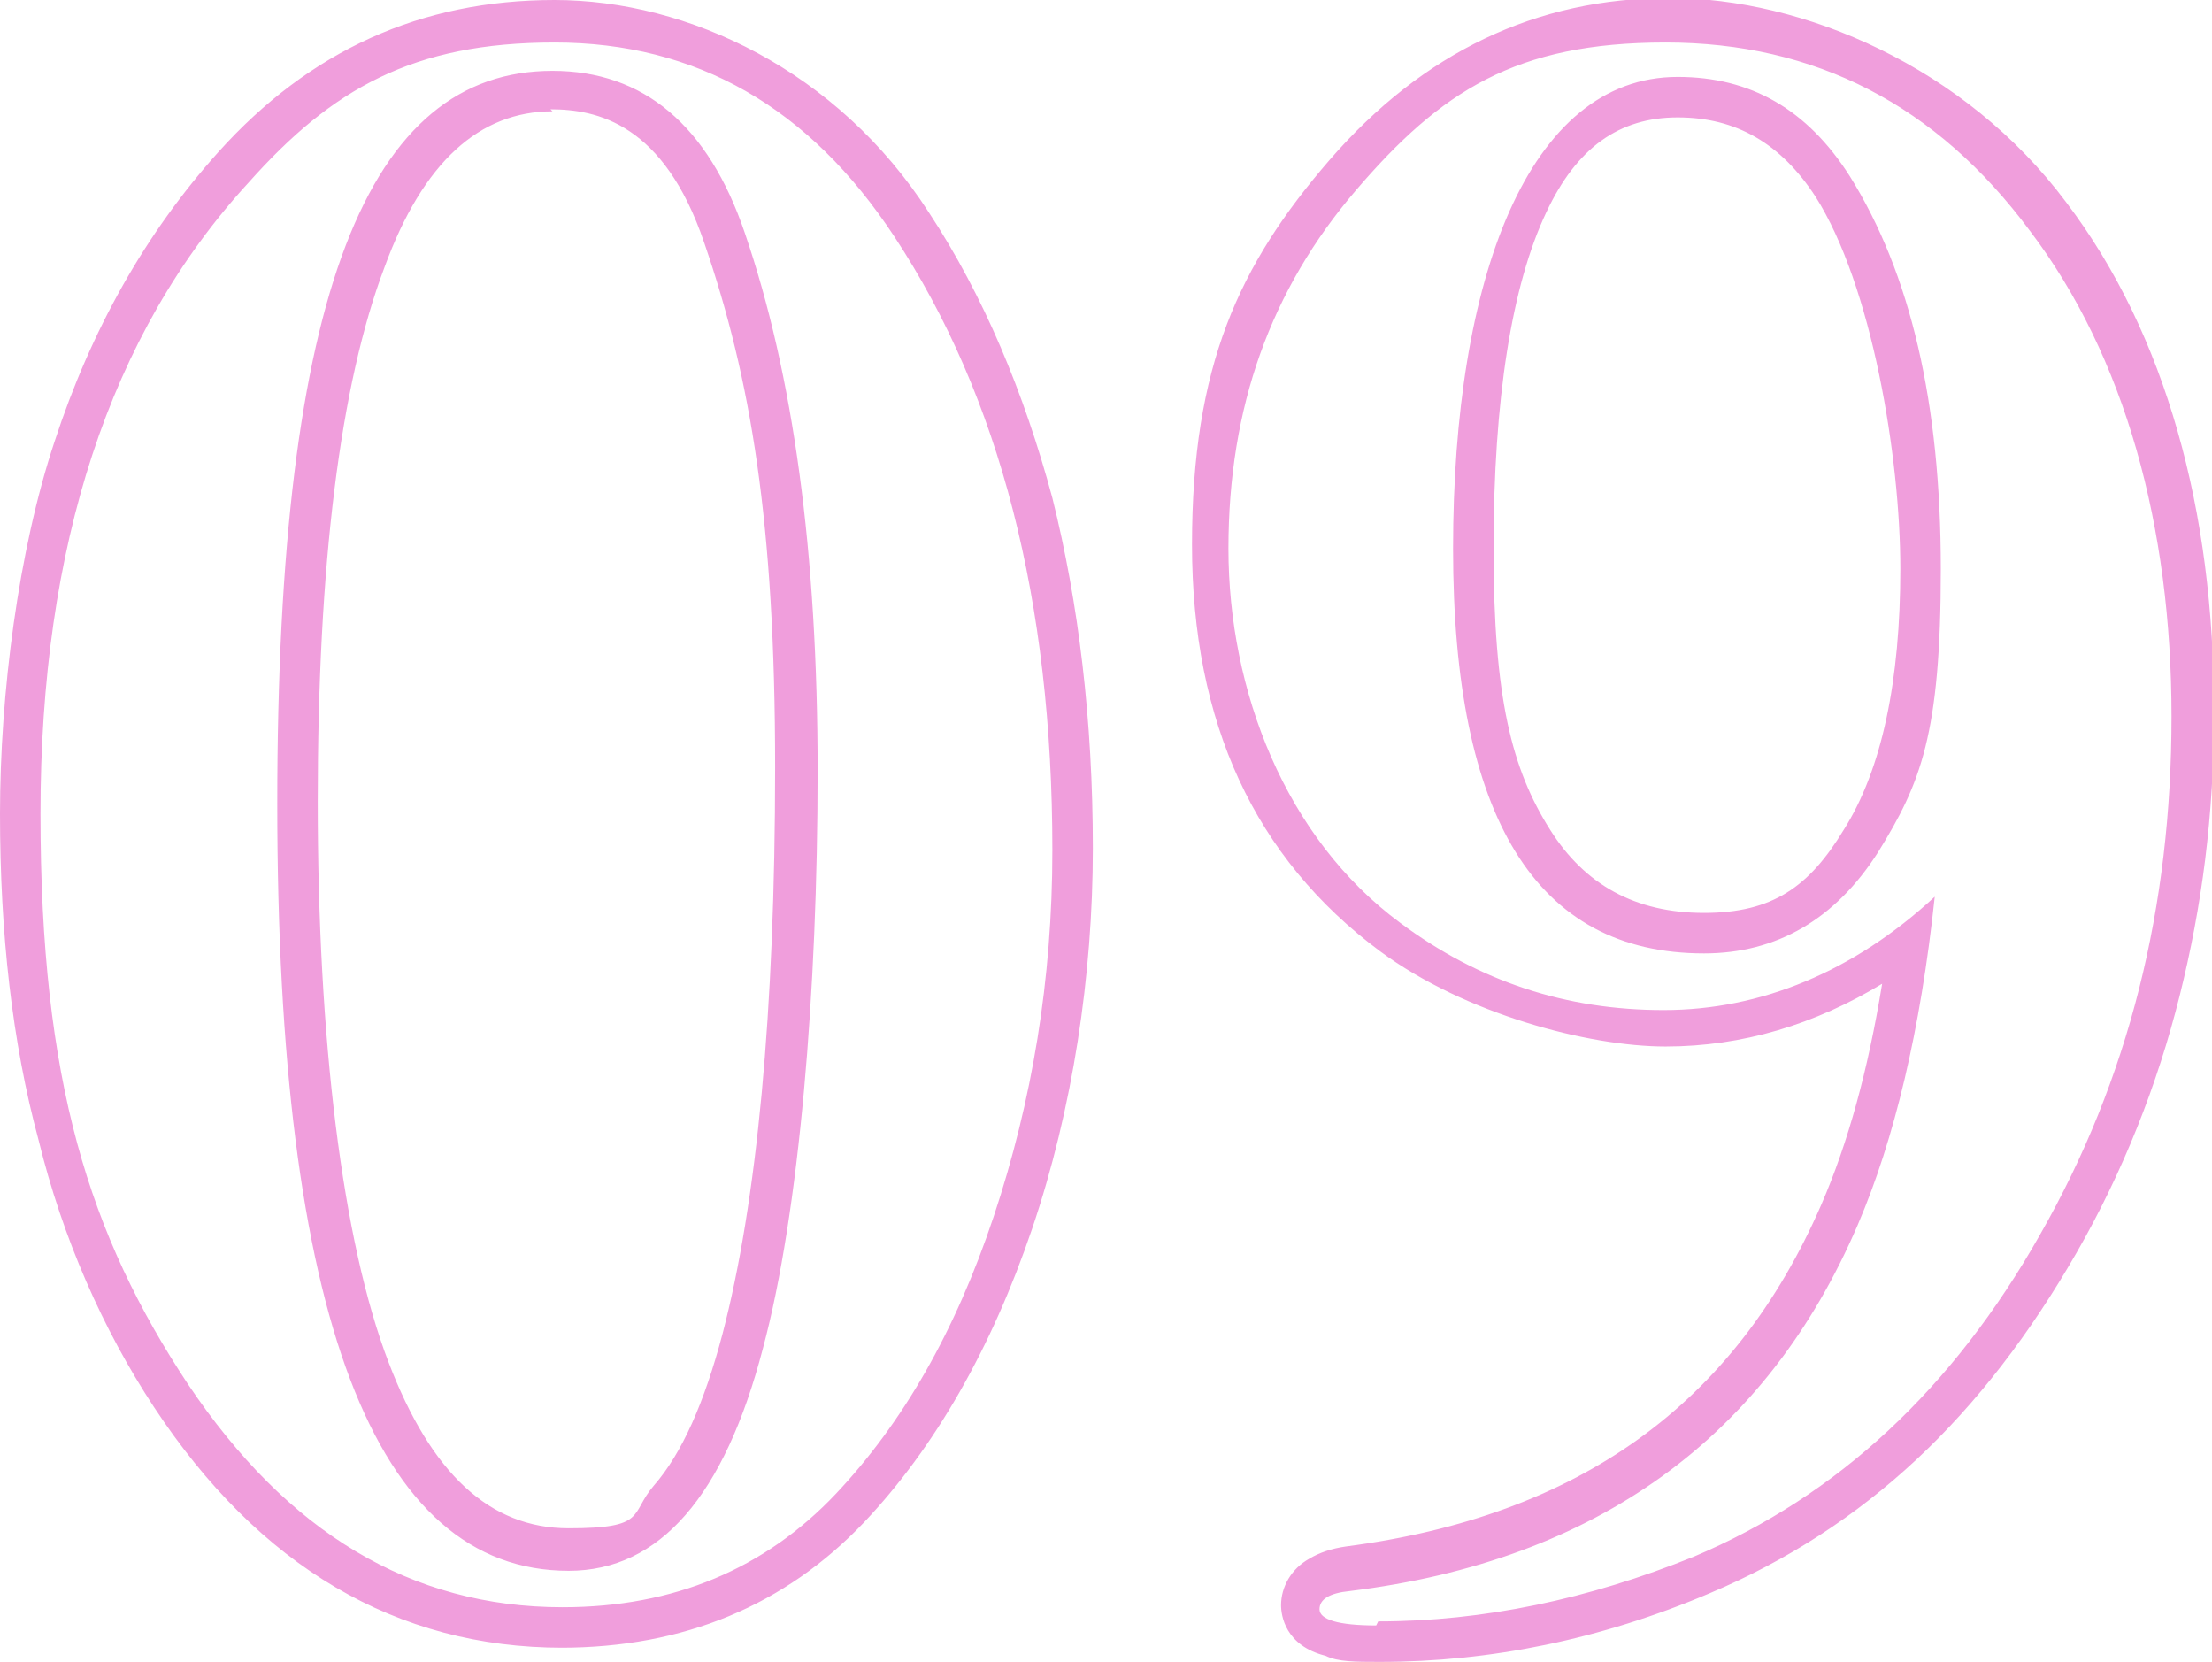 <?xml version="1.0" encoding="UTF-8"?>
<svg id="_レイヤー_1" data-name="レイヤー_1" xmlns="http://www.w3.org/2000/svg" version="1.1" viewBox="0 0 109.3 82.1">
  <!-- Generator: Adobe Illustrator 29.1.0, SVG Export Plug-In . SVG Version: 2.1.0 Build 142)  -->
  <defs>
    <style>
      .st0 {
        fill: none;
      }

      .st1 {
        fill: #f09edc;
      }
    </style>
  </defs>
  <path class="st0" d="M52,42c0,6.2-.9,12.3-2.9,18.1-1.6,5.1-4.2,9.8-7.8,13.7-3.5,3.7-8.4,5.8-13.5,5.6-7.5,0-13.7-3.7-18.5-11-4.9-7.3-7.3-16.7-7.3-28.2,0-13.2,3.4-23.7,10.3-31.3,3.8-4.4,9.3-7,15.1-6.9,7.1,0,12.7,3.2,16.8,9.6,5.2,7.9,7.8,18,7.8,30.3ZM40.3,38.1c0-10.7-1.2-19.6-3.6-26.6-1.8-5.3-5-8-9.5-8-9.1,0-13.6,12.1-13.6,36.2,0,25.3,4.8,37.9,14.4,37.9s7.7-3.7,9.6-11c1.8-6.7,2.7-16.2,2.7-28.5ZM107.3,35.3c.1,9-2.1,17.8-6.5,25.6-4.4,7.7-10.1,13-17.1,15.9-4.9,2.1-10.2,3.2-15.6,3.2-1.9,0-2.8-.2-2.8-.8s.5-.7,1.5-.9c12.2-1.6,20.5-7.6,25.1-18.1,2-5.2,3.3-10.6,3.8-16.2-3.5,3.6-8.4,5.6-13.4,5.6-4.7,0-9.2-1.5-13-4.3-5.7-4.2-8.5-10.3-8.5-18.5-.2-6.5,2.1-12.8,6.3-17.7,4.2-4.9,9.3-7.3,15.3-7.3s13.3,3.1,18,9.3,7,14.2,7,24ZM96,28.1c0-8.2-1.5-14.7-4.5-19.4-1.8-3-5-4.9-8.5-4.9-7.4,0-11.1,7.8-11.1,23.3s4.1,20,12.4,20c3.6,0,6.9-1.9,8.6-5,2.1-3.3,3.1-8,3.1-14Z"/>
  <path class="st1" d="M68.1,80.1c5.2,0,10.4-1.1,15.6-3.2,7.1-3,12.8-8.3,17.1-15.9,4.4-7.7,6.5-16.2,6.5-25.6s-2.3-17.8-7-24c-4.6-6.2-10.6-9.3-18-9.3s-11.1,2.4-15.3,7.3-6.3,10.7-6.3,17.7,2.8,14.3,8.5,18.5c3.9,2.9,8.2,4.3,13,4.3s9.4-1.9,13.4-5.6c-.7,6.6-2,12-3.8,16.2-4.5,10.5-12.9,16.6-25.1,18.1-1,.1-1.5.4-1.5.9s.9.8,2.8.8M82.9,3.8c3.6,0,6.4,1.6,8.5,4.9,3,4.8,4.5,11.2,4.5,19.4s-1,10.6-3.1,14c-2.1,3.3-5,5-8.6,5-8.3,0-12.4-6.7-12.4-20s3.7-23.3,11.1-23.3M27.8,79.4c5.5,0,10-1.9,13.5-5.6,3.3-3.5,5.9-8,7.8-13.7,1.9-5.7,2.9-11.7,2.9-18.1,0-12.3-2.6-22.4-7.8-30.3-4.2-6.4-9.8-9.6-16.8-9.6s-11,2.3-15.1,6.9C5.4,16.5,2,27,2,40.2s2.4,20.8,7.3,28.2c4.9,7.3,11,11,18.5,11M27.3,3.5c4.5,0,7.7,2.7,9.5,8,2.4,7,3.6,15.8,3.6,26.6s-.9,21.8-2.7,28.5c-1.9,7.3-5.1,11-9.6,11-9.6,0-14.4-12.6-14.4-37.9S18.2,3.5,27.3,3.5M68.1,82.1c-1.1,0-2,0-2.6-.3-2-.5-2.2-2-2.2-2.5,0-.9.5-1.8,1.4-2.3.5-.3,1.1-.5,1.8-.6h0s0,0,0,0c11.5-1.5,19.2-7,23.5-16.9,1.3-3,2.3-6.6,3-10.9-3.3,2-6.9,3.1-10.7,3.1s-9.9-1.6-14.1-4.7c-6.2-4.6-9.3-11.3-9.3-20.1s2.3-13.8,6.8-19c4.6-5.3,10.2-8,16.8-8s14.6,3.4,19.6,10.1c2.5,3.3,4.3,7.1,5.5,11.3,1.2,4.2,1.8,8.8,1.8,13.9s-.6,9.6-1.7,14c-1.1,4.4-2.8,8.7-5.1,12.7-2.3,4-4.9,7.4-7.9,10.2-3,2.8-6.4,5-10.2,6.6-5.4,2.3-10.9,3.4-16.3,3.4ZM82.9,5.8c-2.9,0-5,1.5-6.5,4.7-1.7,3.6-2.6,9.2-2.6,16.6s.9,10.9,2.8,13.9c1.7,2.7,4.2,4.1,7.6,4.1s5.2-1.3,6.9-4.1c1.9-3,2.8-7.4,2.8-12.9s-1.4-14-4.2-18.4c-1.7-2.6-3.9-3.9-6.8-3.9ZM27.8,81.4c-8.2,0-15-4-20.2-11.9-2.5-3.8-4.5-8.3-5.7-13.2C.6,51.5,0,46.1,0,40.2s.9-13,2.7-18.4c1.8-5.5,4.5-10.3,8.1-14.3C15.3,2.5,20.8,0,27.4,0s14,3.5,18.5,10.5c2.7,4.1,4.7,8.9,6.1,14.1,1.3,5.2,2,11,2,17.3s-1,12.9-3,18.8c-2,5.9-4.8,10.8-8.3,14.5-3.9,4.1-8.9,6.2-15,6.2ZM27.3,5.5c-3.6,0-6.4,2.5-8.3,7.7-2.2,5.8-3.3,14.7-3.3,26.4s1.2,21.7,3.5,27.7c2.1,5.5,5,8.2,8.9,8.2s3-.7,4.2-2.1c1.4-1.6,2.5-4.1,3.4-7.5h0s0,0,0,0c1.7-6.5,2.6-15.9,2.6-28s-1.2-19.2-3.5-25.9c-2-5.9-5.3-6.6-7.6-6.6Z"/>
</svg>